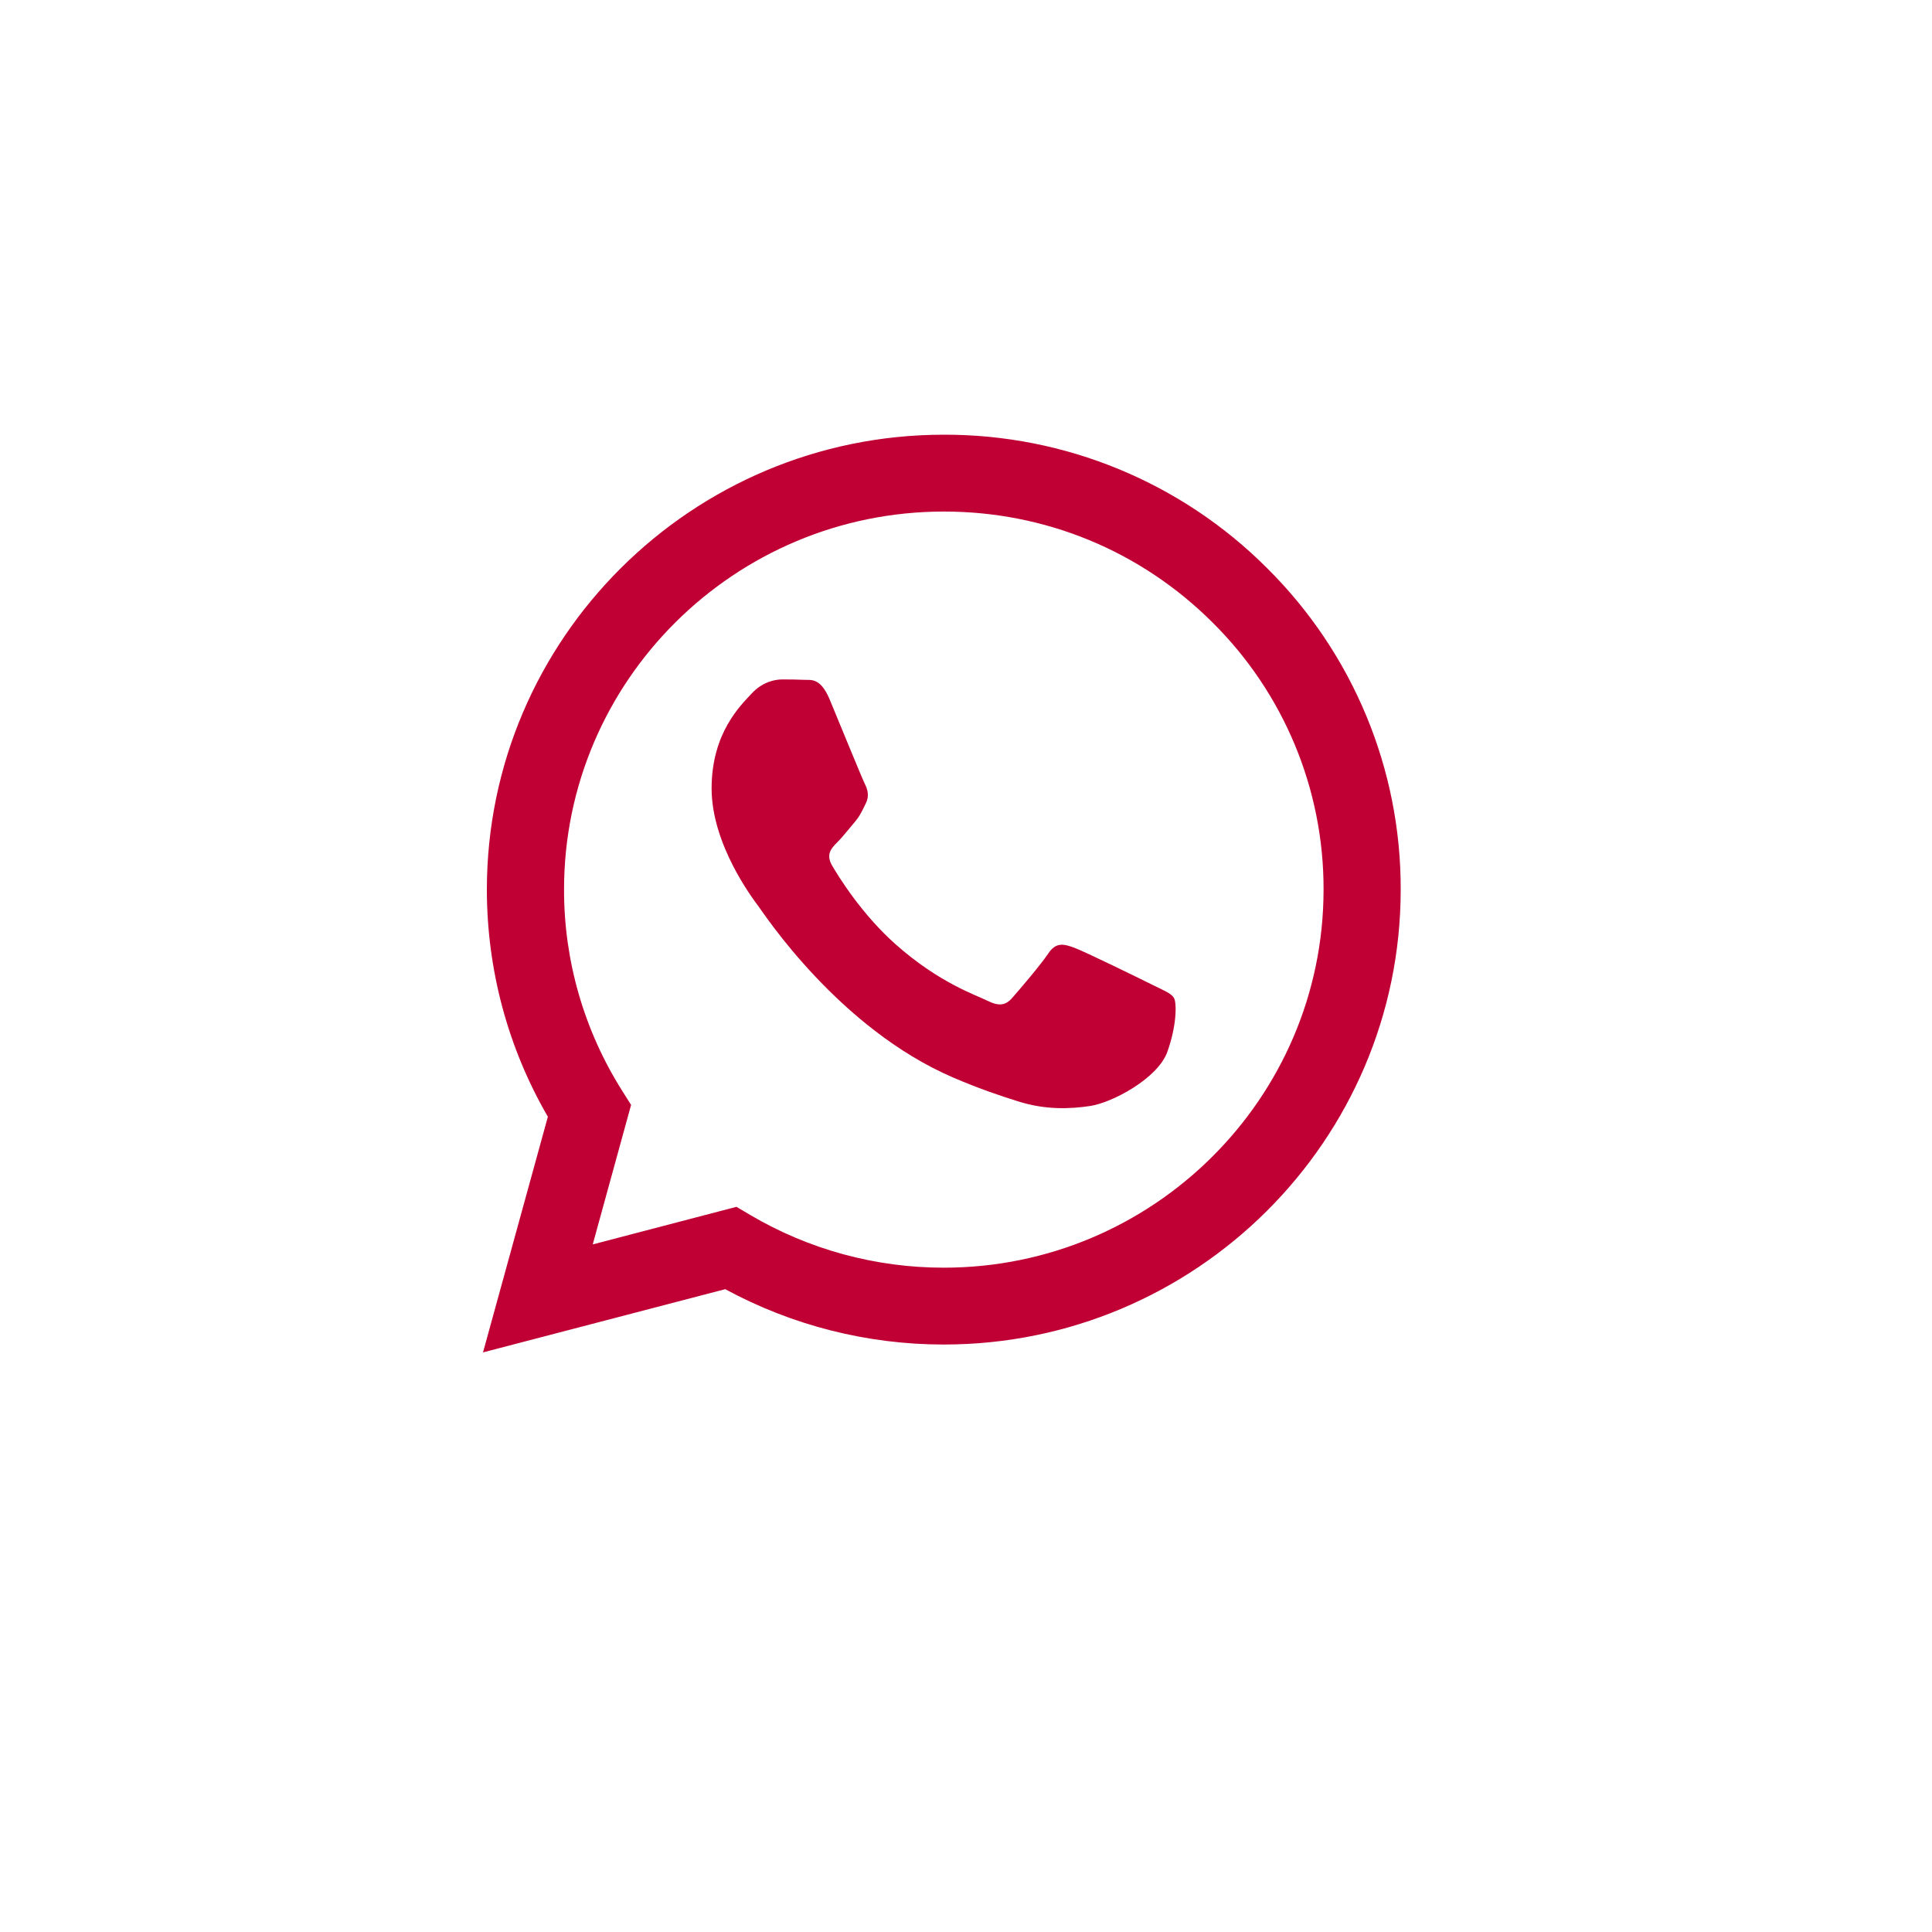 <?xml version="1.0" encoding="UTF-8" standalone="no"?>
<!DOCTYPE svg PUBLIC "-//W3C//DTD SVG 1.1//EN" "http://www.w3.org/Graphics/SVG/1.1/DTD/svg11.dtd">
<svg width="100%" height="100%" viewBox="0 0 40 40" version="1.1" xmlns="http://www.w3.org/2000/svg" xmlns:xlink="http://www.w3.org/1999/xlink" xml:space="preserve" xmlns:serif="http://www.serif.com/" style="fill-rule:evenodd;clip-rule:evenodd;stroke-linejoin:round;stroke-miterlimit:2;">
    <rect x="0" y="0" width="40" height="40" style="fill:white;"/>
    <g id="whatsapp">
        <path id="Shape" d="M23.853,20.386C23.616,20.268 22.454,19.699 22.238,19.62C22.021,19.542 21.863,19.503 21.705,19.739C21.548,19.974 21.095,20.504 20.957,20.66C20.82,20.818 20.681,20.837 20.445,20.72C20.209,20.601 19.447,20.353 18.544,19.552C17.841,18.928 17.367,18.158 17.229,17.922C17.091,17.687 17.215,17.56 17.332,17.442C17.439,17.337 17.569,17.168 17.687,17.031C17.806,16.893 17.845,16.795 17.924,16.637C18.003,16.48 17.964,16.344 17.904,16.226C17.845,16.108 17.372,14.949 17.176,14.478C16.983,14.02 16.788,14.083 16.644,14.075C16.506,14.068 16.348,14.067 16.19,14.067C16.033,14.067 15.776,14.125 15.56,14.361C15.344,14.596 14.733,15.166 14.733,16.324C14.733,17.481 15.58,18.6 15.698,18.757C15.816,18.914 17.365,21.291 19.736,22.31C20.3,22.552 20.74,22.697 21.084,22.804C21.65,22.984 22.165,22.959 22.572,22.898C23.026,22.83 23.97,22.329 24.168,21.779C24.365,21.23 24.365,20.759 24.305,20.66C24.246,20.562 24.089,20.504 23.852,20.386M19.54,26.246L19.537,26.246C18.128,26.246 16.746,25.87 15.535,25.156L15.248,24.986L12.272,25.764L13.066,22.876L12.879,22.579C12.092,21.332 11.675,19.888 11.678,18.415C11.678,14.101 15.206,10.591 19.543,10.591C21.643,10.591 23.617,11.406 25.101,12.885C26.581,14.35 27.409,16.344 27.403,18.422C27.4,22.736 23.873,26.246 19.54,26.246M26.232,11.761C24.461,9.988 22.052,8.993 19.54,9C14.326,9 10.082,13.224 10.08,18.415C10.08,20.074 10.515,21.694 11.343,23.121L10,28L15.015,26.691C16.402,27.443 17.956,27.837 19.536,27.837L19.54,27.837C24.753,27.837 28.998,23.613 29,18.422C29.008,15.923 28.011,13.525 26.232,11.761Z" style="fill:rgb(192,0,53);fill-rule:nonzero;"/>
    </g>
</svg>

